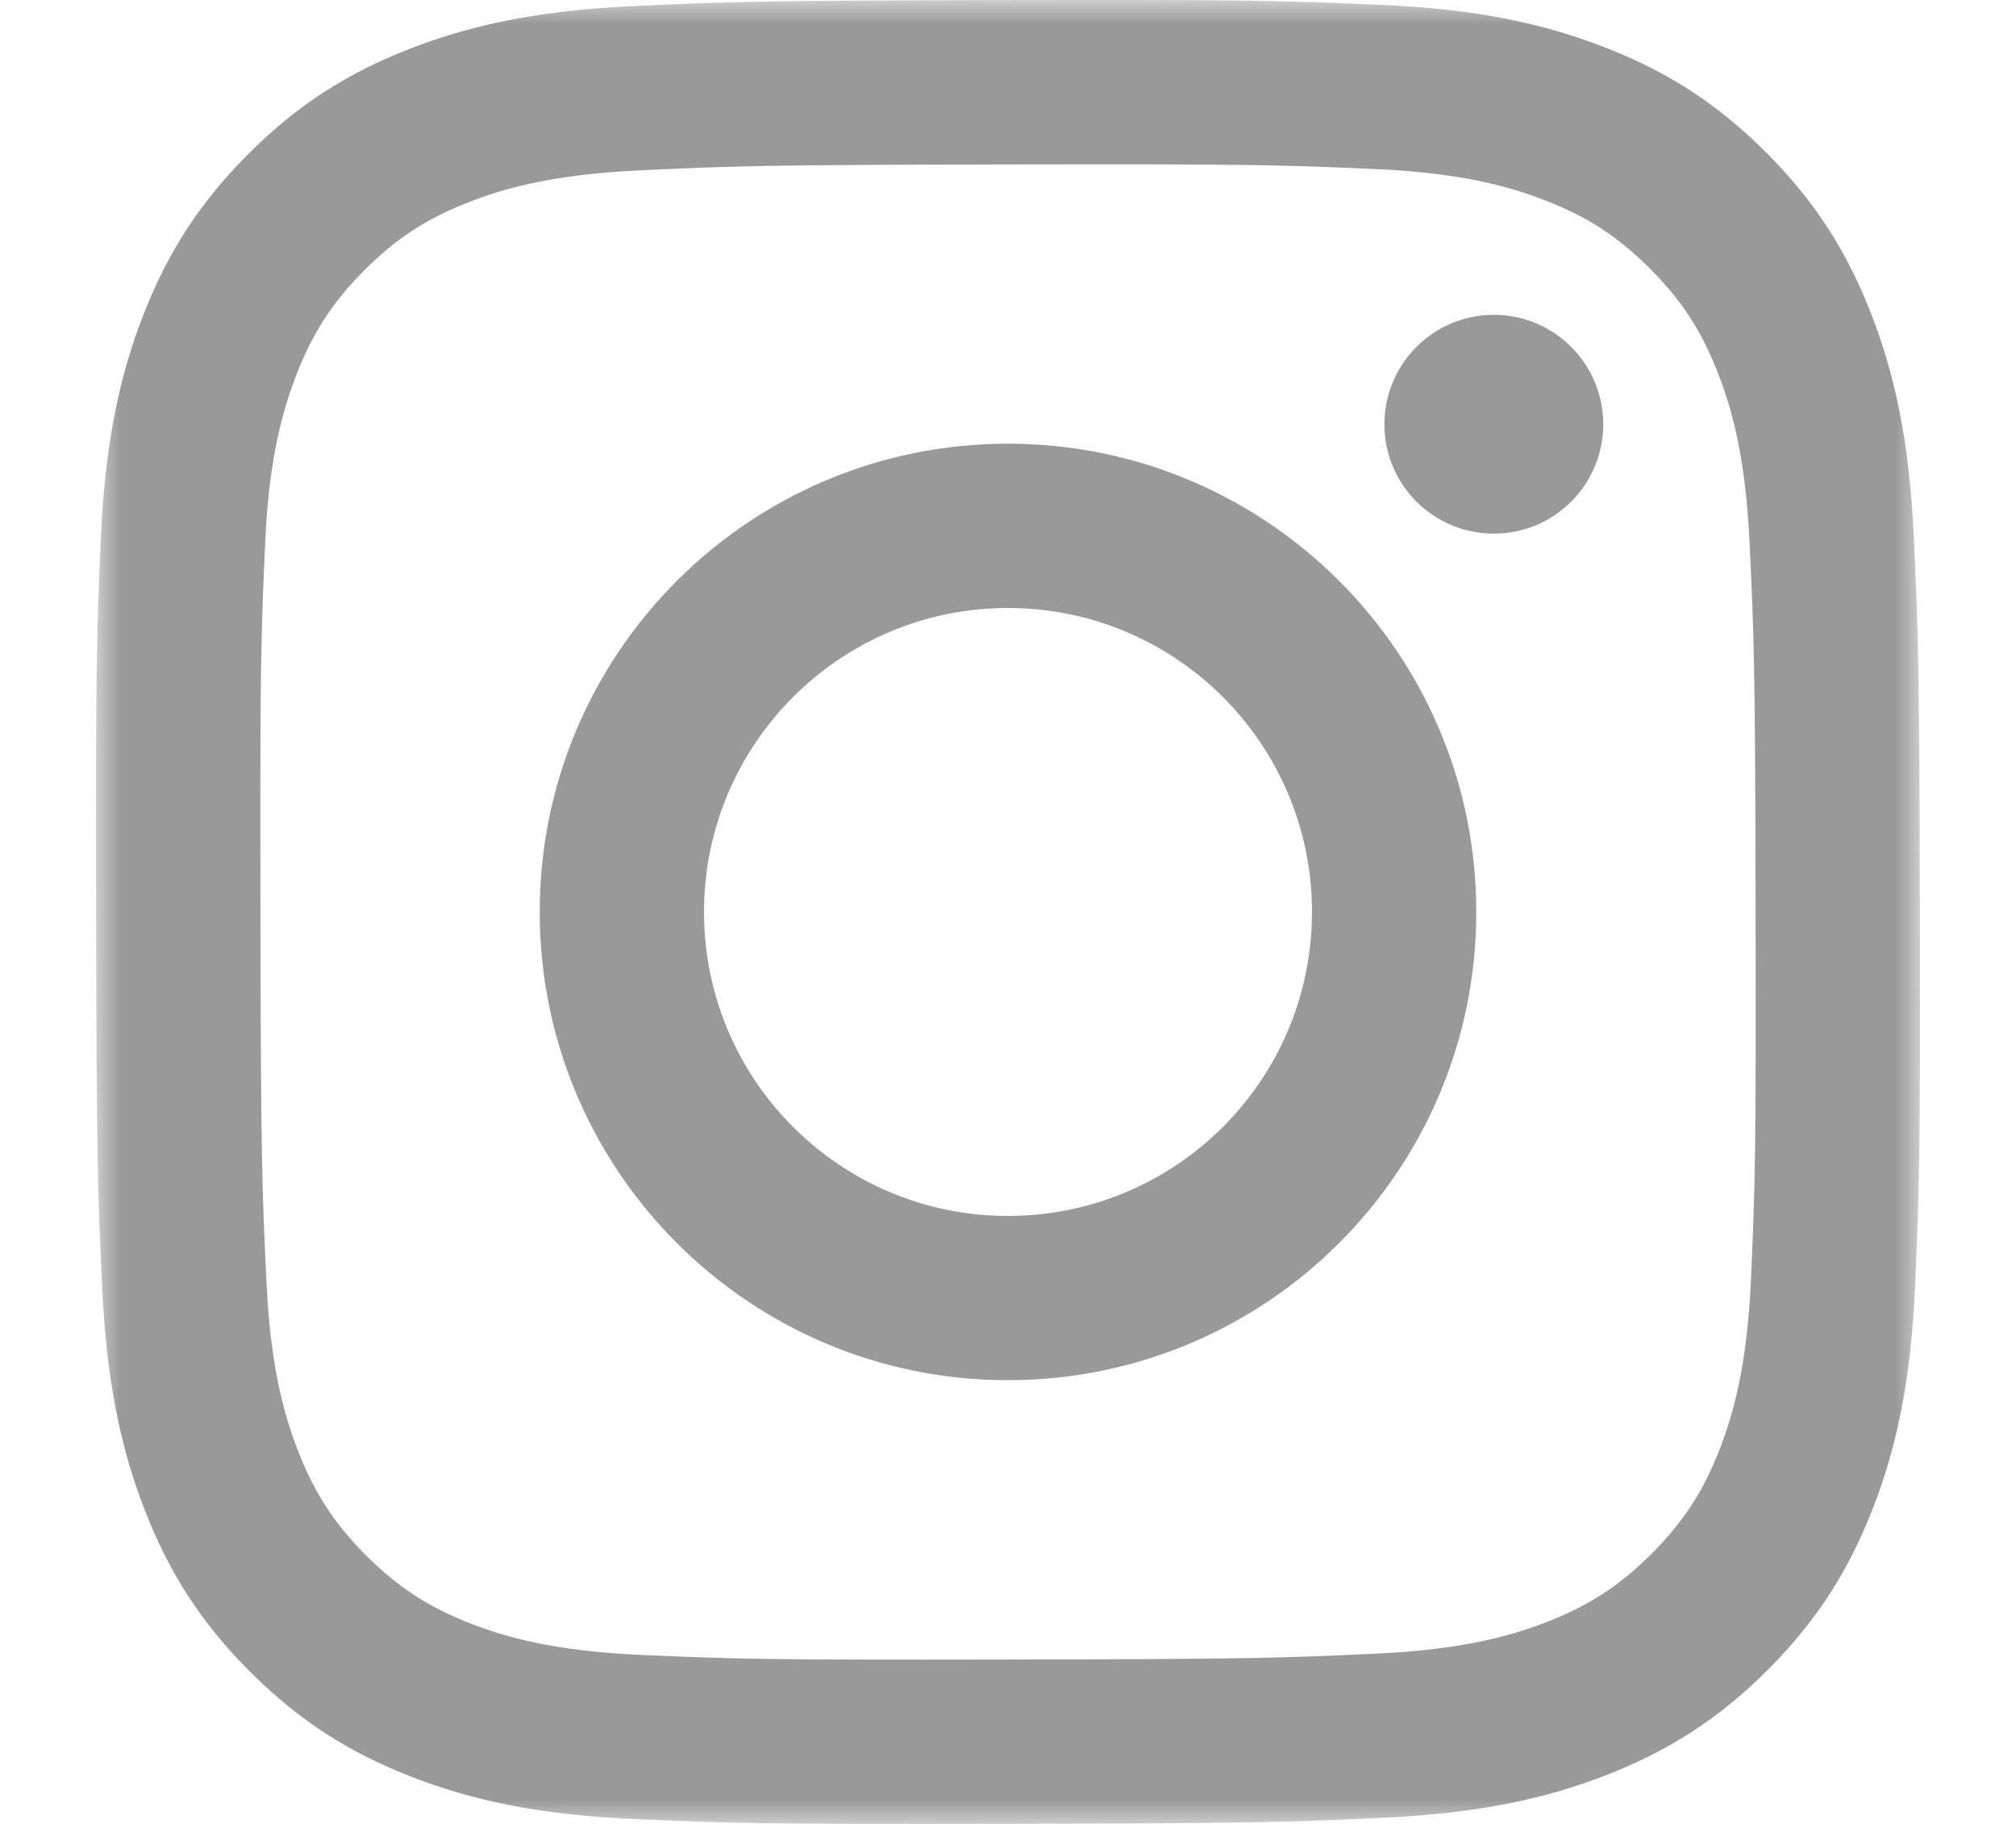 <?xml version="1.0" encoding="utf-8"?>
<svg xmlns="http://www.w3.org/2000/svg" width="42" height="38" viewBox="0 0 42 38" fill="none">
<mask id="mask0_1460_28" style="mask-type:luminance" maskUnits="userSpaceOnUse" x="2" y="0" width="38" height="38">
<path d="M40 0H2V38H40V0Z" fill="white"/>
</mask>
<g mask="url(#mask0_1460_28)">
<path d="M13.131 0.131C11.109 0.227 9.728 0.551 8.522 1.023C7.273 1.51 6.214 2.163 5.161 3.22C4.106 4.279 3.459 5.339 2.975 6.59C2.508 7.799 2.19 9.181 2.101 11.204C2.013 13.23 1.992 13.877 2.002 19.037C2.012 24.195 2.035 24.843 2.131 26.87C2.228 28.891 2.551 30.271 3.023 31.479C3.511 32.728 4.163 33.786 5.221 34.84C6.278 35.894 7.34 36.541 8.591 37.025C9.799 37.492 11.181 37.81 13.204 37.898C15.23 37.988 15.877 38.008 21.035 37.998C26.196 37.988 26.843 37.965 28.869 37.869C30.891 37.772 32.27 37.449 33.478 36.977C34.727 36.488 35.786 35.837 36.84 34.779C37.893 33.722 38.54 32.661 39.024 31.41C39.492 30.201 39.81 28.819 39.898 26.798C39.986 24.77 40.007 24.122 39.997 18.964C39.987 13.805 39.964 13.158 39.868 11.132C39.772 9.109 39.448 7.73 38.976 6.522C38.488 5.273 37.837 4.215 36.779 3.161C35.722 2.107 34.66 1.459 33.409 0.977C32.2 0.509 30.819 0.19 28.797 0.103C26.77 0.012 26.124 -0.008 20.963 0.002C15.805 0.012 15.158 0.034 13.131 0.131ZM13.353 34.479C11.5 34.398 10.495 34.09 9.824 33.833C8.937 33.489 8.303 33.077 7.636 32.416C6.971 31.751 6.558 31.12 6.211 30.234C5.951 29.564 5.637 28.559 5.551 26.706C5.456 24.704 5.435 24.103 5.426 19.03C5.416 13.958 5.434 13.357 5.522 11.352C5.601 9.501 5.911 8.494 6.168 7.825C6.512 6.936 6.922 6.303 7.585 5.636C8.249 4.97 8.881 4.558 9.768 4.211C10.438 3.95 11.442 3.639 13.294 3.551C15.297 3.456 15.898 3.436 20.97 3.426C26.043 3.416 26.644 3.434 28.648 3.522C30.499 3.603 31.506 3.909 32.175 4.169C33.064 4.512 33.697 4.921 34.364 5.586C35.03 6.25 35.443 6.88 35.789 7.769C36.051 8.437 36.362 9.443 36.449 11.294C36.545 13.297 36.566 13.898 36.575 18.97C36.585 24.044 36.567 24.645 36.479 26.648C36.398 28.5 36.091 29.506 35.833 30.177C35.489 31.064 35.078 31.698 34.415 32.365C33.751 33.029 33.12 33.443 32.232 33.79C31.564 34.051 30.558 34.362 28.708 34.45C26.704 34.544 26.103 34.566 21.03 34.575C15.958 34.585 15.357 34.566 13.353 34.479ZM28.842 8.844C28.844 10.102 29.867 11.121 31.125 11.118C32.384 11.116 33.403 10.094 33.401 8.835C33.399 7.577 32.376 6.557 31.117 6.559C29.858 6.562 28.839 7.586 28.842 8.844ZM11.244 19.019C11.255 24.407 15.631 28.766 21.018 28.755C26.406 28.744 30.767 24.369 30.756 18.981C30.746 13.595 26.369 9.234 20.981 9.244C15.593 9.254 11.234 13.631 11.244 19.019ZM14.667 19.012C14.661 15.515 17.491 12.673 20.988 12.667C24.485 12.66 27.326 15.49 27.333 18.988C27.34 22.486 24.509 25.326 21.011 25.333C17.515 25.34 14.673 22.51 14.667 19.012Z" fill="#999999"/>
</g>
</svg>